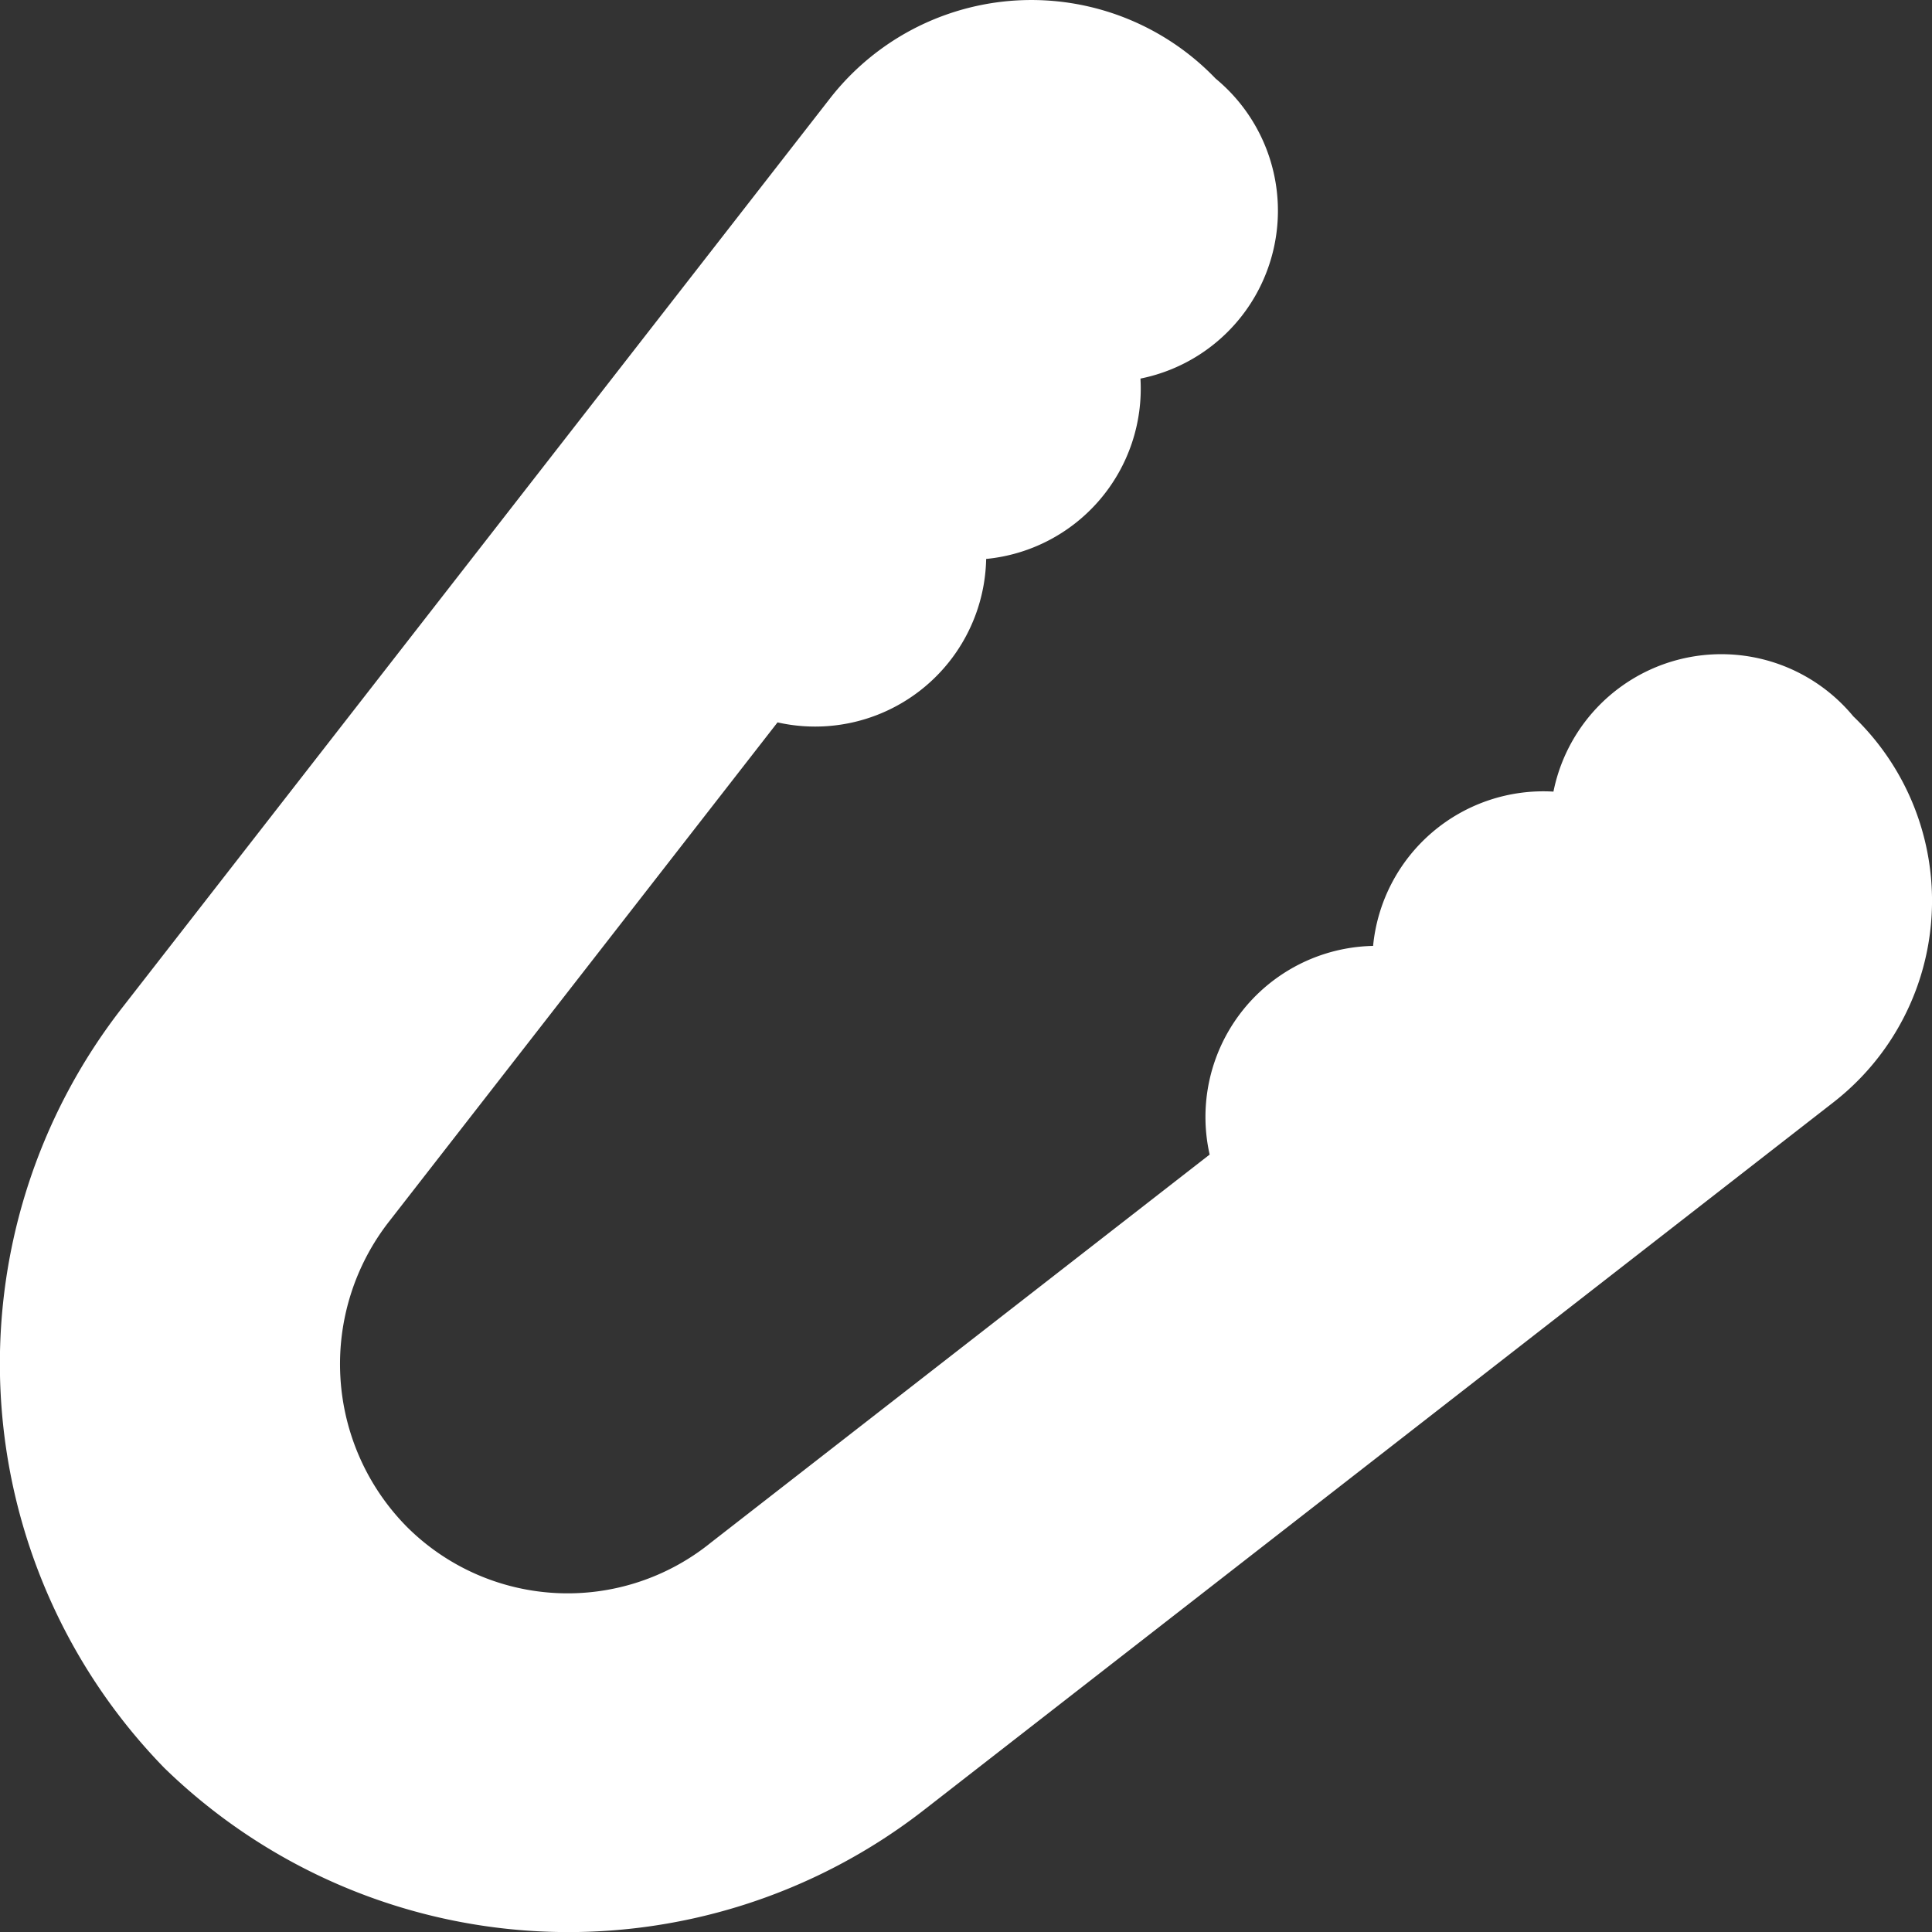 <svg xmlns="http://www.w3.org/2000/svg" width="57.6" height="57.6" viewBox="0 0 57.6 57.6">
  <rect x="0" y="0" width="57.6" height="57.6" fill="#333333" stroke="none"/>
  <path id="tenazas_1_" data-name="tenazas (1)" d="M55.757,21.361A5.105,5.105,0,0,0,46.813,23.6,5.1,5.1,0,0,0,41.436,28.2a5.1,5.1,0,0,0-4.873,6.221L21.693,45.99a6.785,6.785,0,0,1-9.065-.472,6.905,6.905,0,0,1-.52-9.113L23.68,21.536A5.1,5.1,0,0,0,29.9,16.663,5.1,5.1,0,0,0,34.5,11.286a5.105,5.105,0,0,0,2.242-8.943,7.611,7.611,0,0,0-11.5.593L4.16,30.02A17.266,17.266,0,0,0,5.4,52.71a17.267,17.267,0,0,0,22.676,1.228L55.164,32.86a7.612,7.612,0,0,0,.593-11.5Zm0,0" transform="translate(-0.499 0.001)" fill="#fff"/>
</svg>
